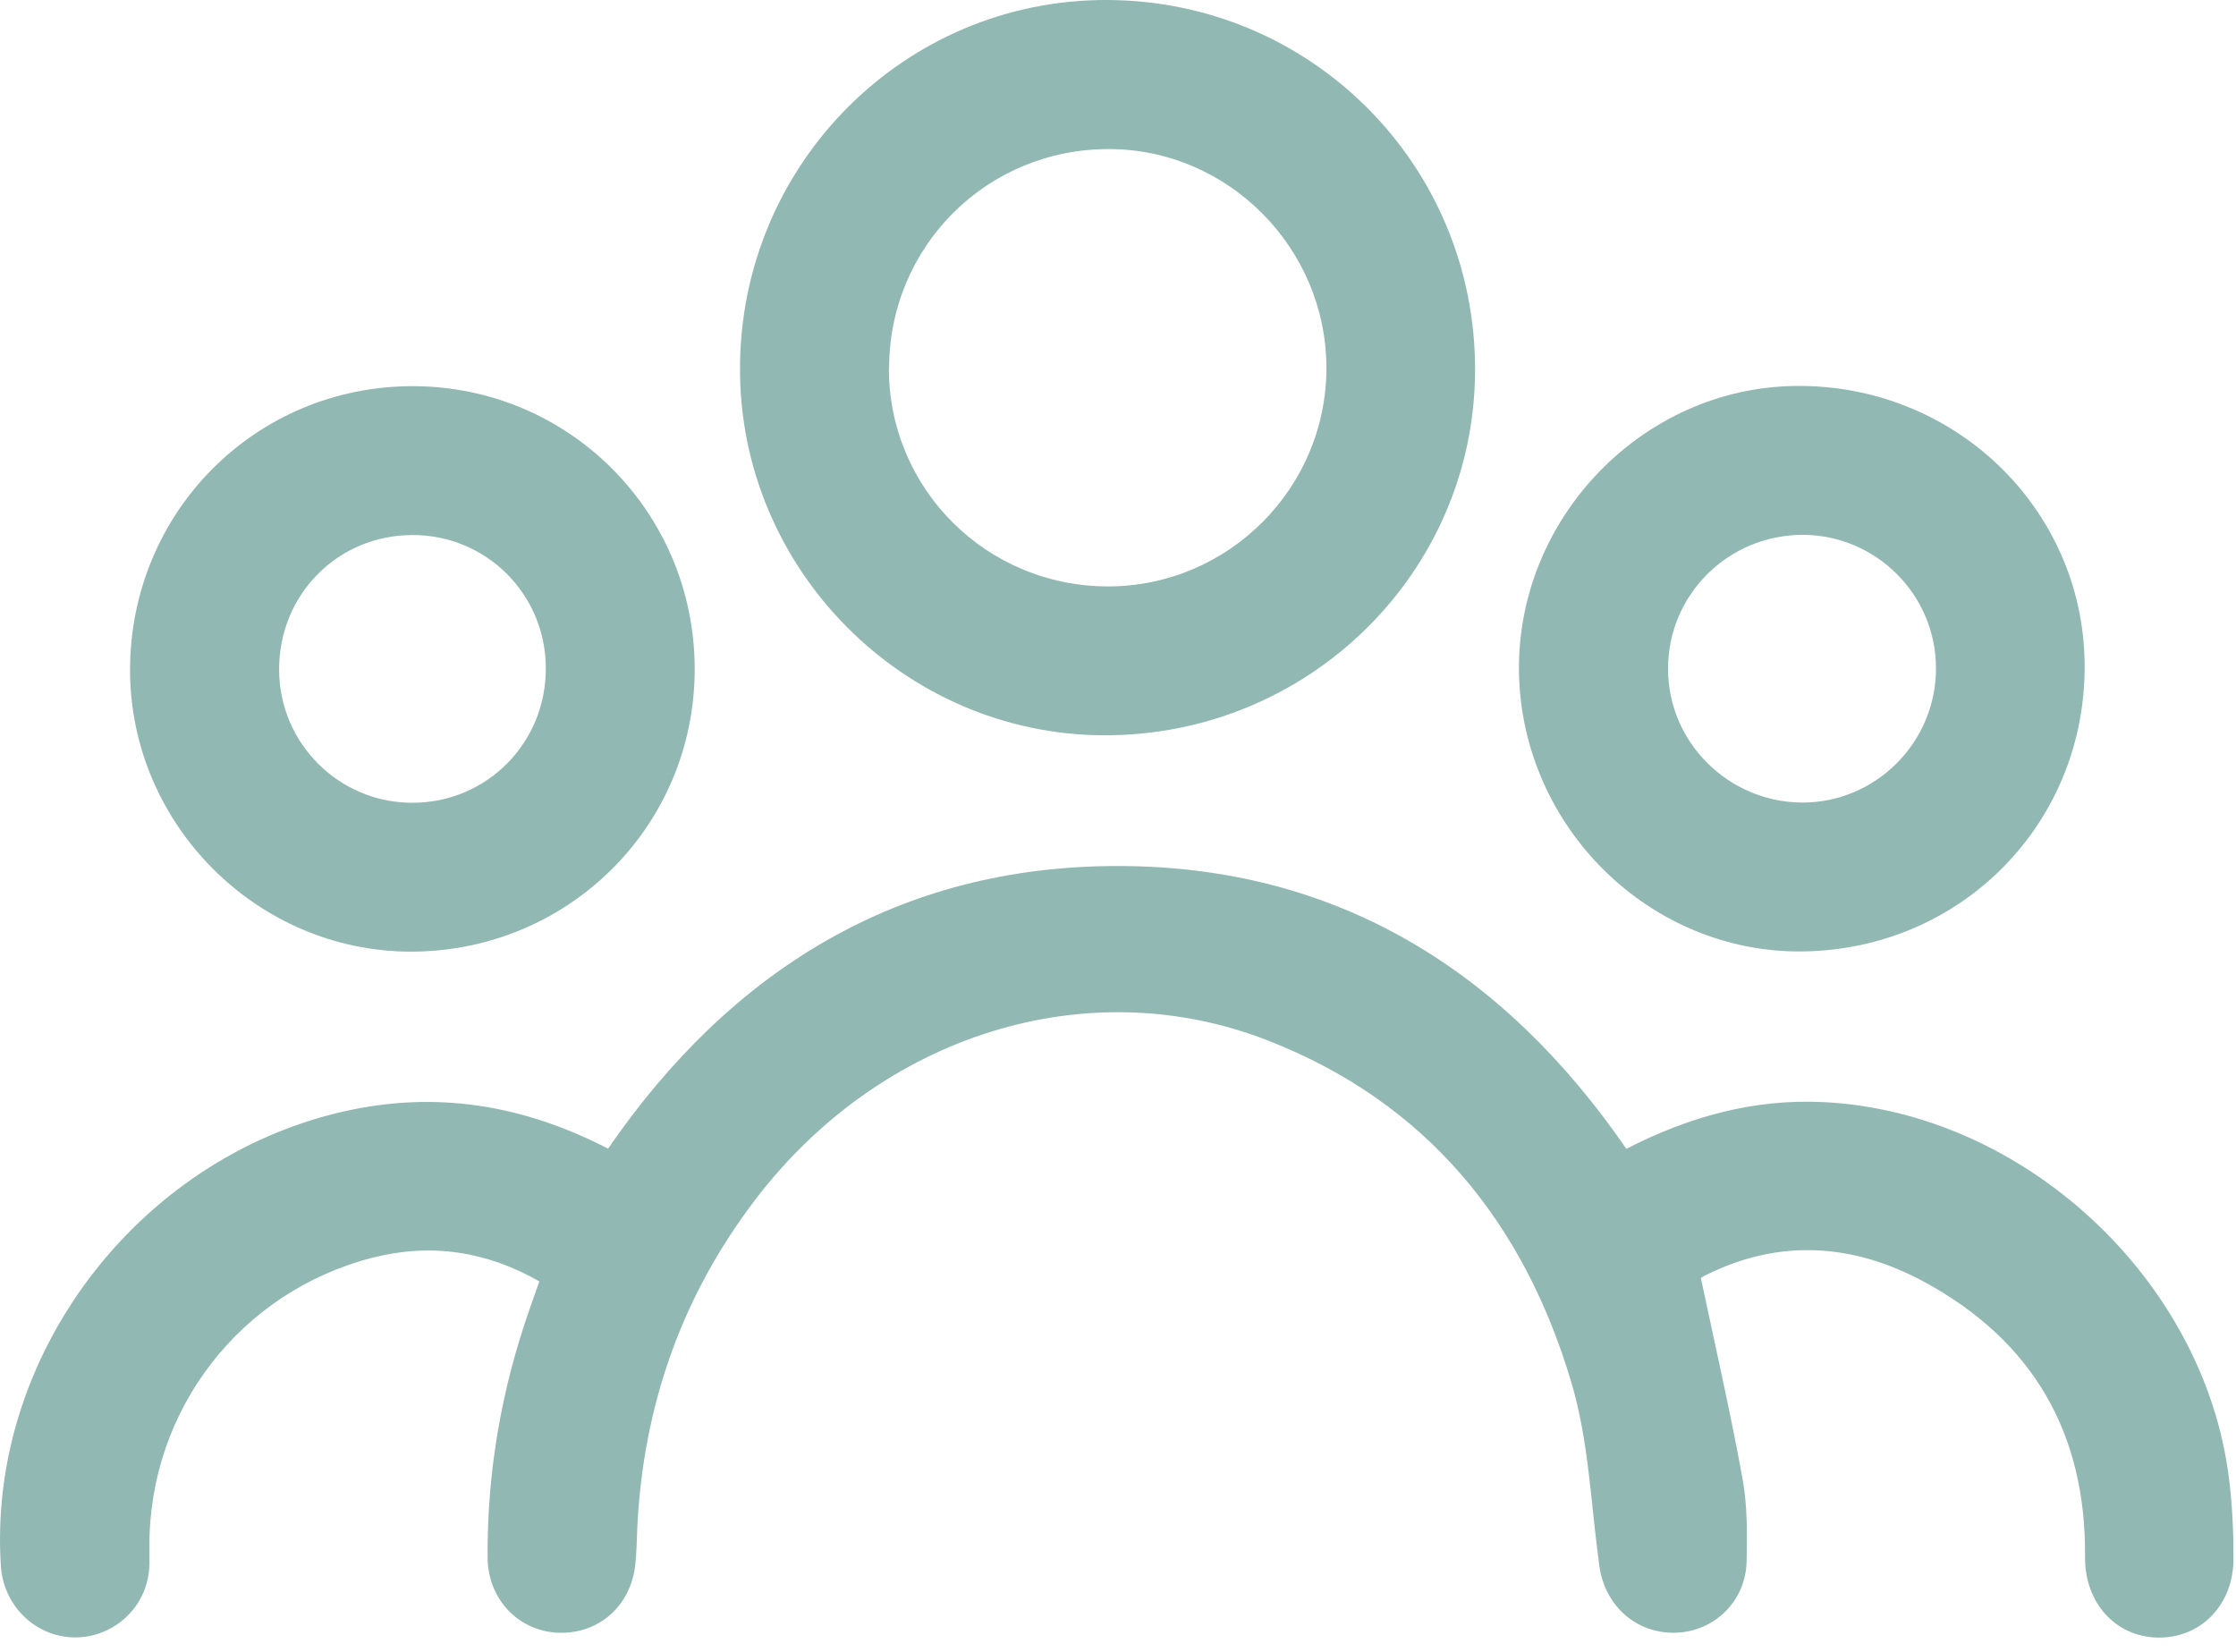 <svg width="111" height="82" viewBox="0 0 111 82" fill="none" xmlns="http://www.w3.org/2000/svg">
<path d="M84.436 63.45C85.156 66.84 85.896 70.09 86.496 73.36C86.746 74.71 86.736 76.12 86.706 77.5C86.666 79.49 85.096 81 83.176 81.05C81.226 81.1 79.676 79.72 79.396 77.74C78.976 74.7 78.876 71.57 78.016 68.66C75.656 60.68 70.806 54.7 62.886 51.63C53.936 48.16 43.746 51.38 37.526 59.51C33.836 64.33 31.926 69.8 31.636 75.84C31.606 76.45 31.606 77.07 31.536 77.68C31.306 79.74 29.706 81.13 27.706 81.05C25.746 80.97 24.226 79.4 24.206 77.33C24.176 73.1 24.886 68.99 26.286 65C26.436 64.57 26.586 64.13 26.776 63.61C24.146 62.11 21.396 61.69 18.466 62.44C11.926 64.13 7.396 69.99 7.416 76.76C7.416 77.3 7.446 77.85 7.336 78.37C6.946 80.19 5.256 81.42 3.436 81.27C1.626 81.12 0.176 79.63 0.046 77.77C-0.654 67.36 6.786 57.52 17.036 55.18C21.646 54.13 25.966 54.84 30.186 57.02C36.286 48.15 44.626 42.98 55.496 42.99C66.336 42.99 74.636 48.16 80.736 57.03C83.826 55.44 87.046 54.54 90.516 54.71C100.436 55.19 109.406 63.49 110.646 73.35C110.816 74.68 110.876 76.03 110.876 77.37C110.876 79.68 109.236 81.34 107.096 81.29C105.006 81.24 103.486 79.56 103.506 77.29C103.566 71.14 100.906 66.55 95.516 63.63C92.006 61.73 88.346 61.47 84.676 63.3C84.506 63.38 84.356 63.5 84.436 63.45Z" fill="#91B8B3"/>
<path d="M36.736 18.27C36.756 8.14 44.916 -0.04 54.976 0C65.136 0.04 73.266 8.24 73.226 18.41C73.186 28.44 64.936 36.54 54.786 36.5C44.856 36.46 36.706 28.24 36.736 18.28V18.27ZM44.126 18.29C44.126 24.28 48.976 29.11 55.006 29.11C60.986 29.11 65.866 24.22 65.846 18.23C65.826 12.3 60.966 7.41 55.066 7.4C48.996 7.38 44.136 12.22 44.136 18.3L44.126 18.29Z" fill="#91B8B3"/>
<path d="M34.486 33.18C34.506 40.98 28.236 47.23 20.406 47.24C12.766 47.24 6.466 40.93 6.456 33.27C6.456 25.43 12.676 19.17 20.486 19.17C28.226 19.17 34.466 25.41 34.486 33.18ZM27.096 33.14C27.076 29.48 24.126 26.55 20.476 26.56C16.766 26.56 13.836 29.52 13.856 33.26C13.866 36.9 16.836 39.86 20.476 39.85C24.176 39.85 27.126 36.86 27.096 33.14Z" fill="#91B8B3"/>
<path d="M89.516 47.23C81.926 47.34 75.546 41.08 75.406 33.39C75.276 25.75 81.516 19.26 89.106 19.16C96.976 19.05 103.396 25.2 103.486 32.93C103.576 40.81 97.416 47.12 89.506 47.23H89.516ZM96.106 33.17C96.106 29.53 93.136 26.56 89.496 26.55C85.796 26.55 82.796 29.52 82.806 33.21C82.806 36.83 85.776 39.8 89.426 39.84C93.096 39.87 96.116 36.86 96.106 33.17Z" fill="#91B8B3"/>
</svg>
